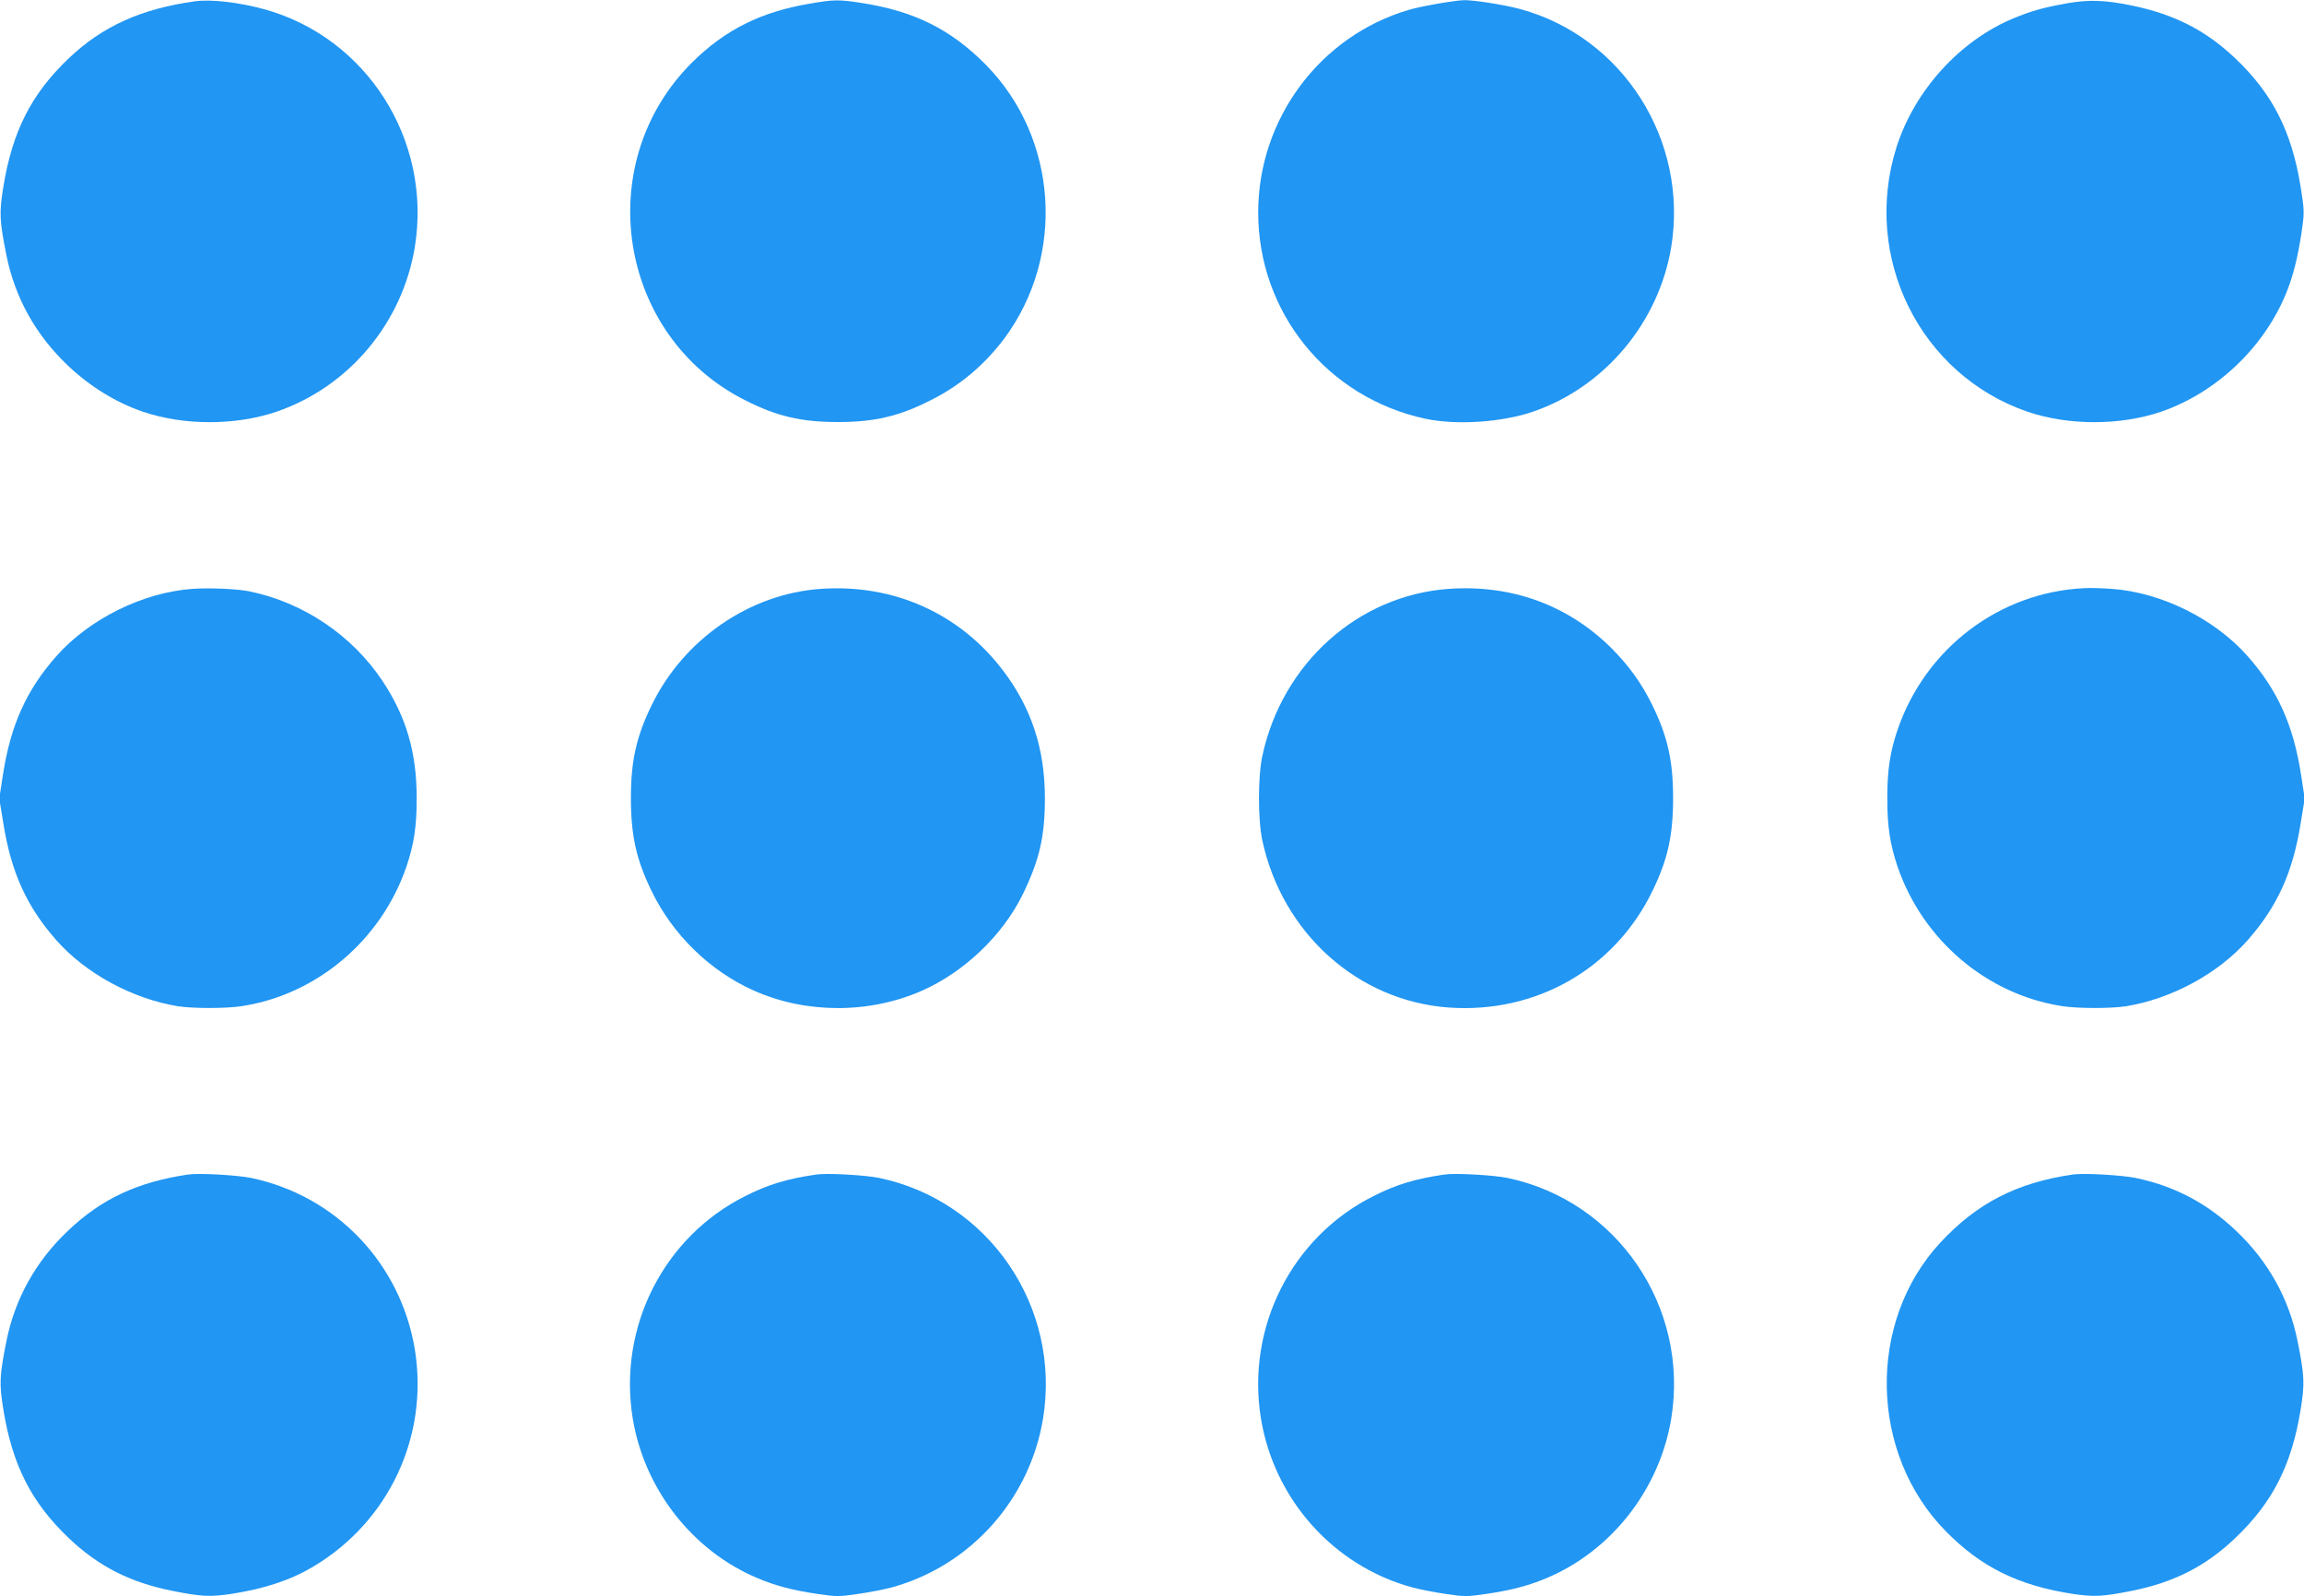 <?xml version="1.0" standalone="no"?>
<!DOCTYPE svg PUBLIC "-//W3C//DTD SVG 20010904//EN"
 "http://www.w3.org/TR/2001/REC-SVG-20010904/DTD/svg10.dtd">
<svg version="1.0" xmlns="http://www.w3.org/2000/svg"
 width="1280pt" height="887pt" viewBox="0 0 1280 887"
 preserveAspectRatio="xMidYMid meet">
<g transform="translate(0,887) scale(0.1,-0.1)"
fill="#2196f3" stroke="none">
<path d="M1085 8863 c-299 -41 -517 -139 -704 -318 -206 -196 -312 -404 -362
-711 -24 -147 -22 -188 17 -384 48 -236 163 -442 341 -611 122 -116 266 -205
418 -257 227 -77 513 -77 740 0 403 138 701 493 770 918 95 591 -267 1162
-838 1319 -139 38 -294 56 -382 44z"/>
<path d="M4500 8850 c-273 -46 -471 -145 -654 -326 -565 -560 -414 -1523 294
-1878 175 -89 312 -121 515 -121 203 0 340 32 515 121 163 81 300 197 410 344
341 460 297 1113 -102 1519 -195 198 -400 300 -694 345 -123 19 -150 19 -284
-4z"/>
<path d="M7990 8850 c-58 -10 -132 -25 -164 -35 -493 -145 -836 -606 -836
-1125 0 -557 384 -1030 930 -1147 173 -36 421 -20 595 39 400 137 701 496 770
918 95 590 -268 1163 -837 1319 -87 24 -260 51 -314 50 -22 0 -86 -9 -144 -19z"/>
<path d="M11480 8851 c-123 -22 -196 -42 -292 -82 -299 -123 -552 -402 -652
-717 -193 -612 131 -1265 729 -1470 227 -77 513 -77 740 0 329 113 607 391
718 718 28 83 50 180 68 311 11 78 10 99 -10 223 -50 307 -156 515 -362 711
-165 157 -340 246 -579 295 -147 30 -237 33 -360 11z"/>
<path d="M1068 5598 c-275 -20 -572 -167 -755 -374 -166 -188 -253 -381 -296
-655 l-21 -136 22 -134 c43 -274 130 -466 295 -653 163 -185 423 -326 676
-367 83 -13 270 -13 357 1 417 65 773 368 912 775 42 124 57 223 57 380 0 254
-58 452 -189 650 -171 257 -443 439 -744 500 -66 13 -220 20 -314 13z"/>
<path d="M4558 5598 c-394 -28 -760 -280 -938 -647 -85 -174 -115 -309 -115
-516 0 -207 30 -342 115 -516 117 -242 324 -444 566 -552 289 -130 642 -131
935 -2 236 104 452 310 563 540 91 188 121 318 121 530 0 273 -74 499 -230
706 -241 320 -610 486 -1017 457z"/>
<path d="M8048 5598 c-503 -36 -924 -413 -1035 -928 -25 -117 -25 -353 0 -470
111 -515 530 -891 1034 -928 485 -35 923 214 1133 647 85 174 115 309 115 516
0 207 -30 342 -115 516 -58 119 -127 216 -225 315 -241 241 -556 357 -907 332z"/>
<path d="M11580 5602 c-472 -22 -883 -334 -1038 -787 -42 -124 -57 -223 -57
-380 0 -157 15 -256 57 -380 139 -407 495 -710 912 -775 87 -14 274 -14 357
-1 253 41 513 182 676 367 165 187 252 379 295 653 l22 134 -21 136 c-43 274
-130 467 -296 655 -183 207 -478 354 -754 374 -54 4 -123 6 -153 4z"/>
<path d="M1045 2344 c-282 -42 -481 -135 -668 -313 -178 -169 -293 -375 -341
-611 -39 -196 -41 -237 -17 -384 50 -307 156 -515 362 -711 164 -157 341 -247
575 -294 161 -32 210 -35 330 -17 187 29 332 78 457 153 419 251 639 724 562
1203 -78 479 -437 856 -910 955 -78 16 -290 28 -350 19z"/>
<path d="M4535 2344 c-164 -24 -269 -56 -395 -120 -453 -227 -707 -728 -625
-1234 64 -393 331 -736 692 -888 98 -42 196 -68 332 -88 108 -16 121 -16 230
0 64 9 149 26 189 37 435 121 764 489 837 939 100 619 -301 1207 -910 1335
-78 16 -290 28 -350 19z"/>
<path d="M8025 2344 c-164 -24 -269 -56 -395 -120 -453 -227 -707 -728 -625
-1234 73 -450 402 -819 837 -939 40 -11 124 -28 187 -37 108 -16 121 -16 230
0 136 20 235 46 334 88 361 152 628 495 692 888 100 619 -301 1207 -910 1335
-78 16 -290 28 -350 19z"/>
<path d="M11515 2344 c-313 -46 -533 -160 -736 -379 -408 -441 -394 -1171 31
-1603 197 -200 402 -301 704 -348 120 -18 169 -15 330 17 234 47 411 137 575
294 206 196 312 404 362 711 24 147 22 188 -17 384 -48 236 -163 442 -341 611
-161 153 -342 249 -558 294 -78 16 -290 28 -350 19z"/>
</g>
</svg>
